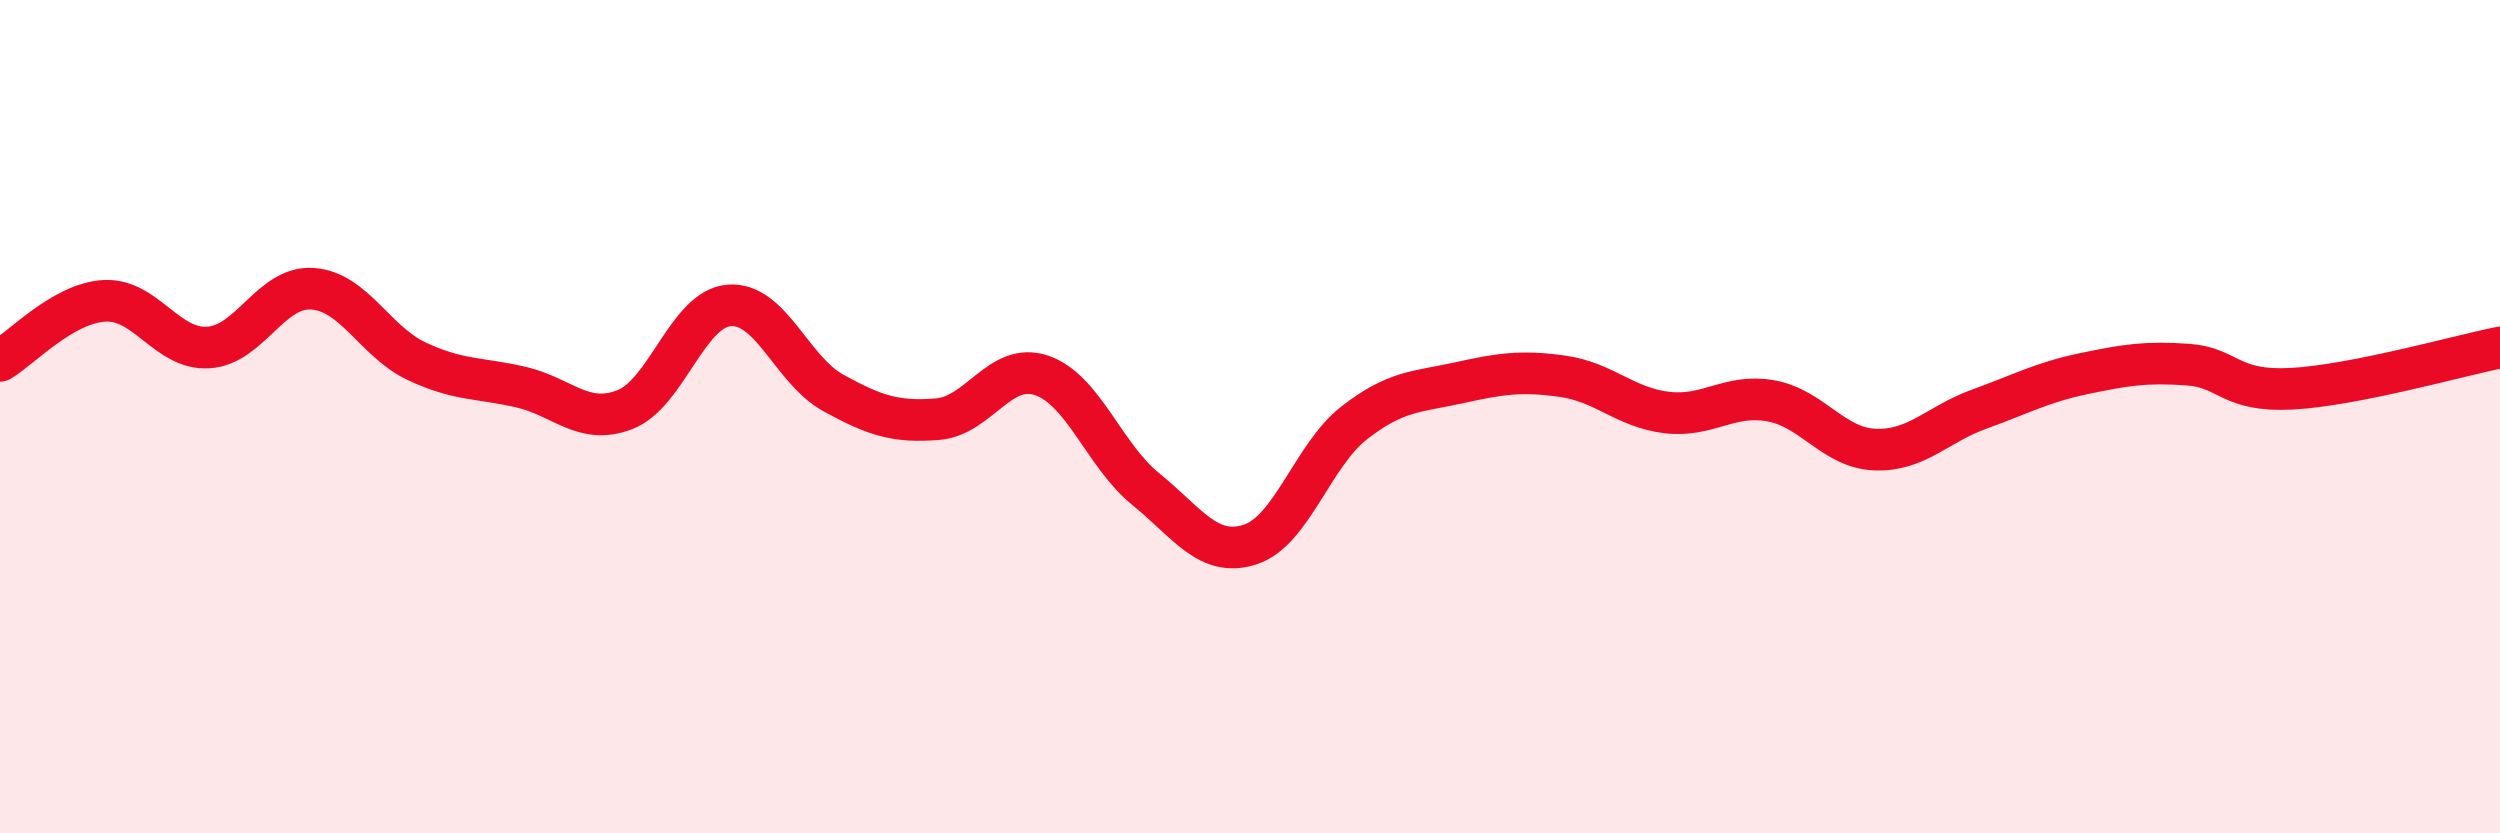 
    <svg width="60" height="20" viewBox="0 0 60 20" xmlns="http://www.w3.org/2000/svg">
      <path
        d="M 0,8.66 C 0.5,8.37 1.5,7.28 2.5,7.22 C 3.5,7.16 4,8.4 5,8.34 C 6,8.28 6.5,6.86 7.5,6.93 C 8.5,7 9,8.2 10,8.67 C 11,9.14 11.5,9.06 12.5,9.29 C 13.5,9.52 14,10.22 15,9.83 C 16,9.44 16.5,7.41 17.5,7.33 C 18.5,7.25 19,8.88 20,9.43 C 21,9.98 21.5,10.14 22.5,10.06 C 23.5,9.98 24,8.67 25,9.01 C 26,9.35 26.5,10.93 27.5,11.74 C 28.5,12.55 29,13.39 30,13.07 C 31,12.75 31.5,10.93 32.5,10.15 C 33.5,9.37 34,9.41 35,9.19 C 36,8.97 36.5,8.89 37.5,9.03 C 38.5,9.17 39,9.78 40,9.9 C 41,10.02 41.5,9.44 42.5,9.62 C 43.5,9.8 44,10.75 45,10.79 C 46,10.83 46.5,10.18 47.5,9.82 C 48.5,9.46 49,9.18 50,8.97 C 51,8.76 51.5,8.68 52.5,8.75 C 53.5,8.82 53.5,9.41 55,9.33 C 56.5,9.25 59,8.54 60,8.34L60 20L0 20Z"
        fill="#EB0A25"
        opacity="0.1"
        stroke-linecap="round"
        stroke-linejoin="round"
      />
      <path
        d="M 0,8.66 C 0.5,8.37 1.5,7.28 2.5,7.22 C 3.5,7.16 4,8.4 5,8.34 C 6,8.28 6.5,6.86 7.5,6.93 C 8.5,7 9,8.2 10,8.67 C 11,9.14 11.5,9.06 12.5,9.29 C 13.5,9.52 14,10.22 15,9.83 C 16,9.44 16.5,7.41 17.5,7.33 C 18.5,7.25 19,8.88 20,9.43 C 21,9.98 21.5,10.14 22.5,10.06 C 23.5,9.98 24,8.67 25,9.01 C 26,9.35 26.5,10.93 27.5,11.74 C 28.5,12.55 29,13.39 30,13.07 C 31,12.75 31.5,10.93 32.5,10.15 C 33.5,9.37 34,9.41 35,9.19 C 36,8.97 36.5,8.89 37.5,9.03 C 38.5,9.17 39,9.78 40,9.9 C 41,10.02 41.5,9.44 42.5,9.62 C 43.5,9.8 44,10.75 45,10.79 C 46,10.83 46.5,10.18 47.5,9.82 C 48.5,9.46 49,9.18 50,8.97 C 51,8.76 51.5,8.68 52.5,8.75 C 53.5,8.82 53.5,9.41 55,9.33 C 56.5,9.25 59,8.54 60,8.34"
        stroke="#EB0A25"
        stroke-width="1"
        fill="none"
        stroke-linecap="round"
        stroke-linejoin="round"
      />
    </svg>
  